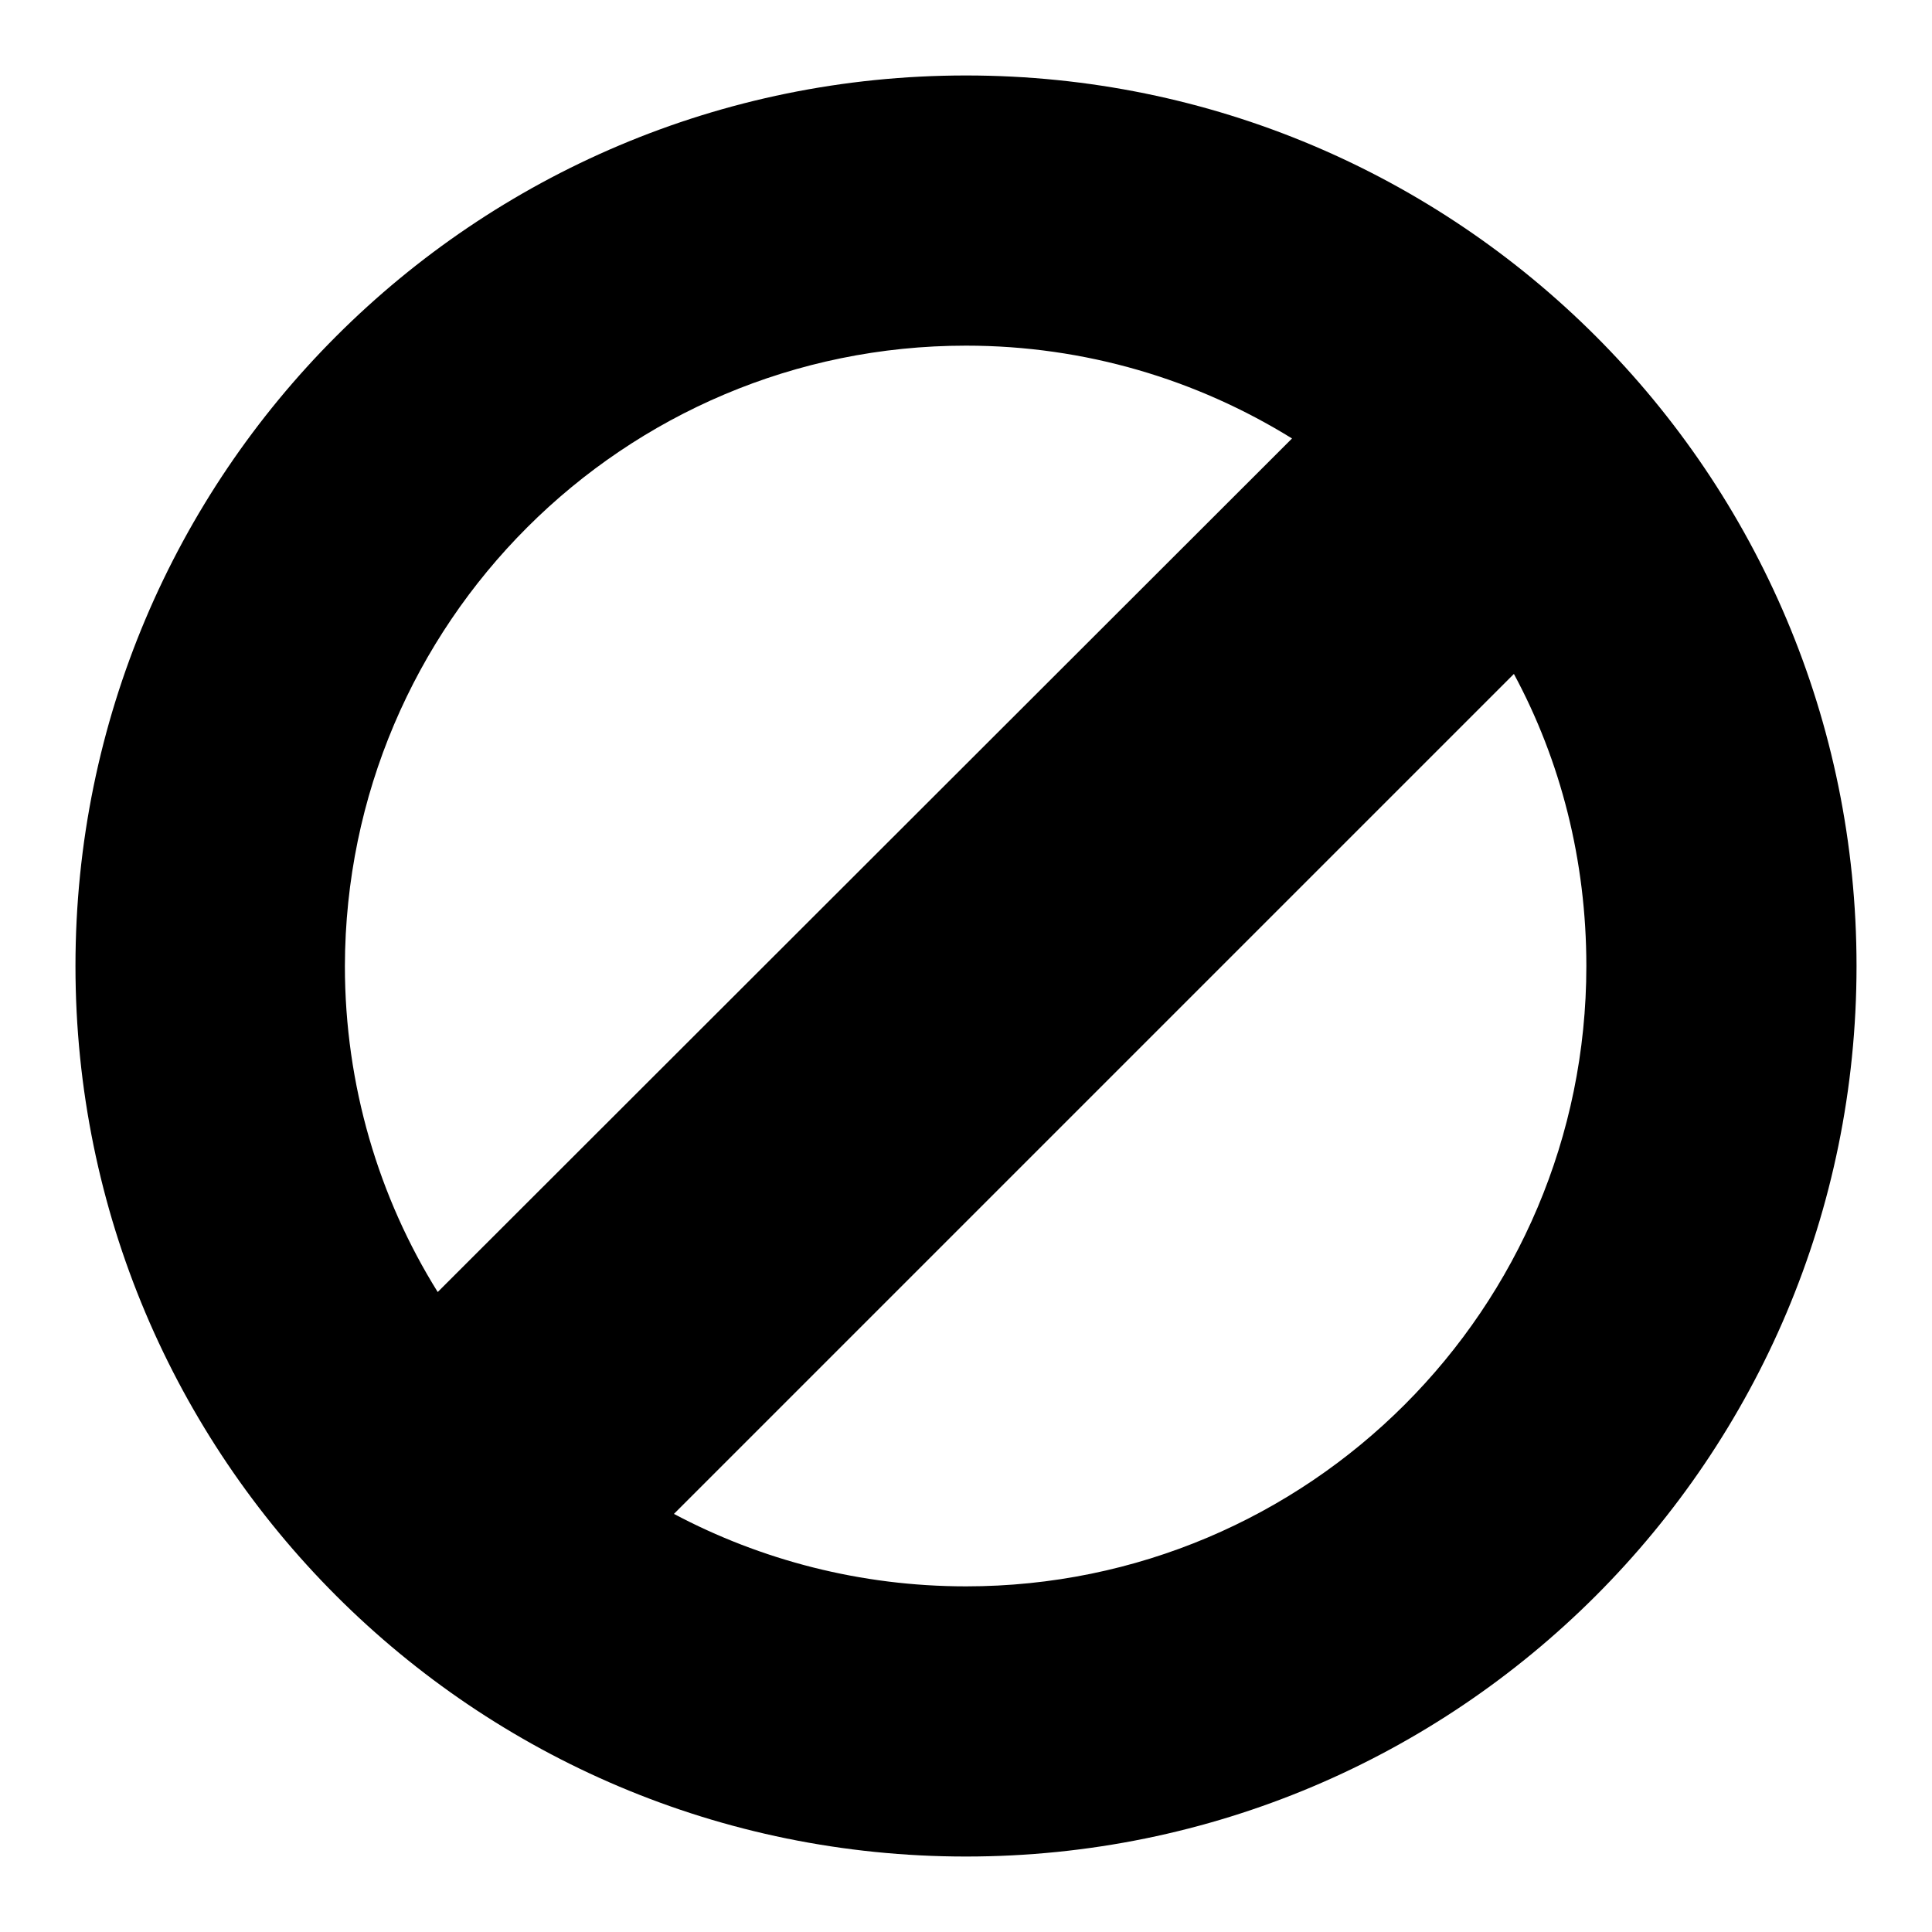 <?xml version="1.0" encoding="utf-8"?>
<!-- Svg Vector Icons : http://www.onlinewebfonts.com/icon -->
<!DOCTYPE svg PUBLIC "-//W3C//DTD SVG 1.1//EN" "http://www.w3.org/Graphics/SVG/1.1/DTD/svg11.dtd">
<svg version="1.1" xmlns="http://www.w3.org/2000/svg" xmlns:xlink="http://www.w3.org/1999/xlink" x="0px" y="0px" viewBox="0 0 256 256" enable-background="new 0 0 256 256" xml:space="preserve">
<g><g><path fill="#000000" d="M130.3,126.6l-0.4-0.4l-1.7,1.7l-1.7-1.7l-0.4,0.4l1.7,1.7l-1.7,1.7l0.4,0.4l1.7-1.7l1.7,1.7l0.4-0.4l-1.7-1.7L130.3,126.6z"/><path fill="#000000" d="M128,10C62.8,10,10,62.8,10,128c0,65.2,52.8,118,118,118c65.2,0,118-52.8,118-118C246,62.8,193.2,10,128,10z M128,45.8c15.8,0,30.6,4.5,43.2,12.3L58,171.2c-7.8-12.5-12.3-27.4-12.3-43.2C45.8,82.6,82.6,45.8,128,45.8z M128,210.2c-14,0-27.2-3.5-38.7-9.6L200.6,89.3c6.2,11.5,9.6,24.7,9.6,38.7C210.2,173.4,173.4,210.2,128,210.2z"/></g></g>
</svg>